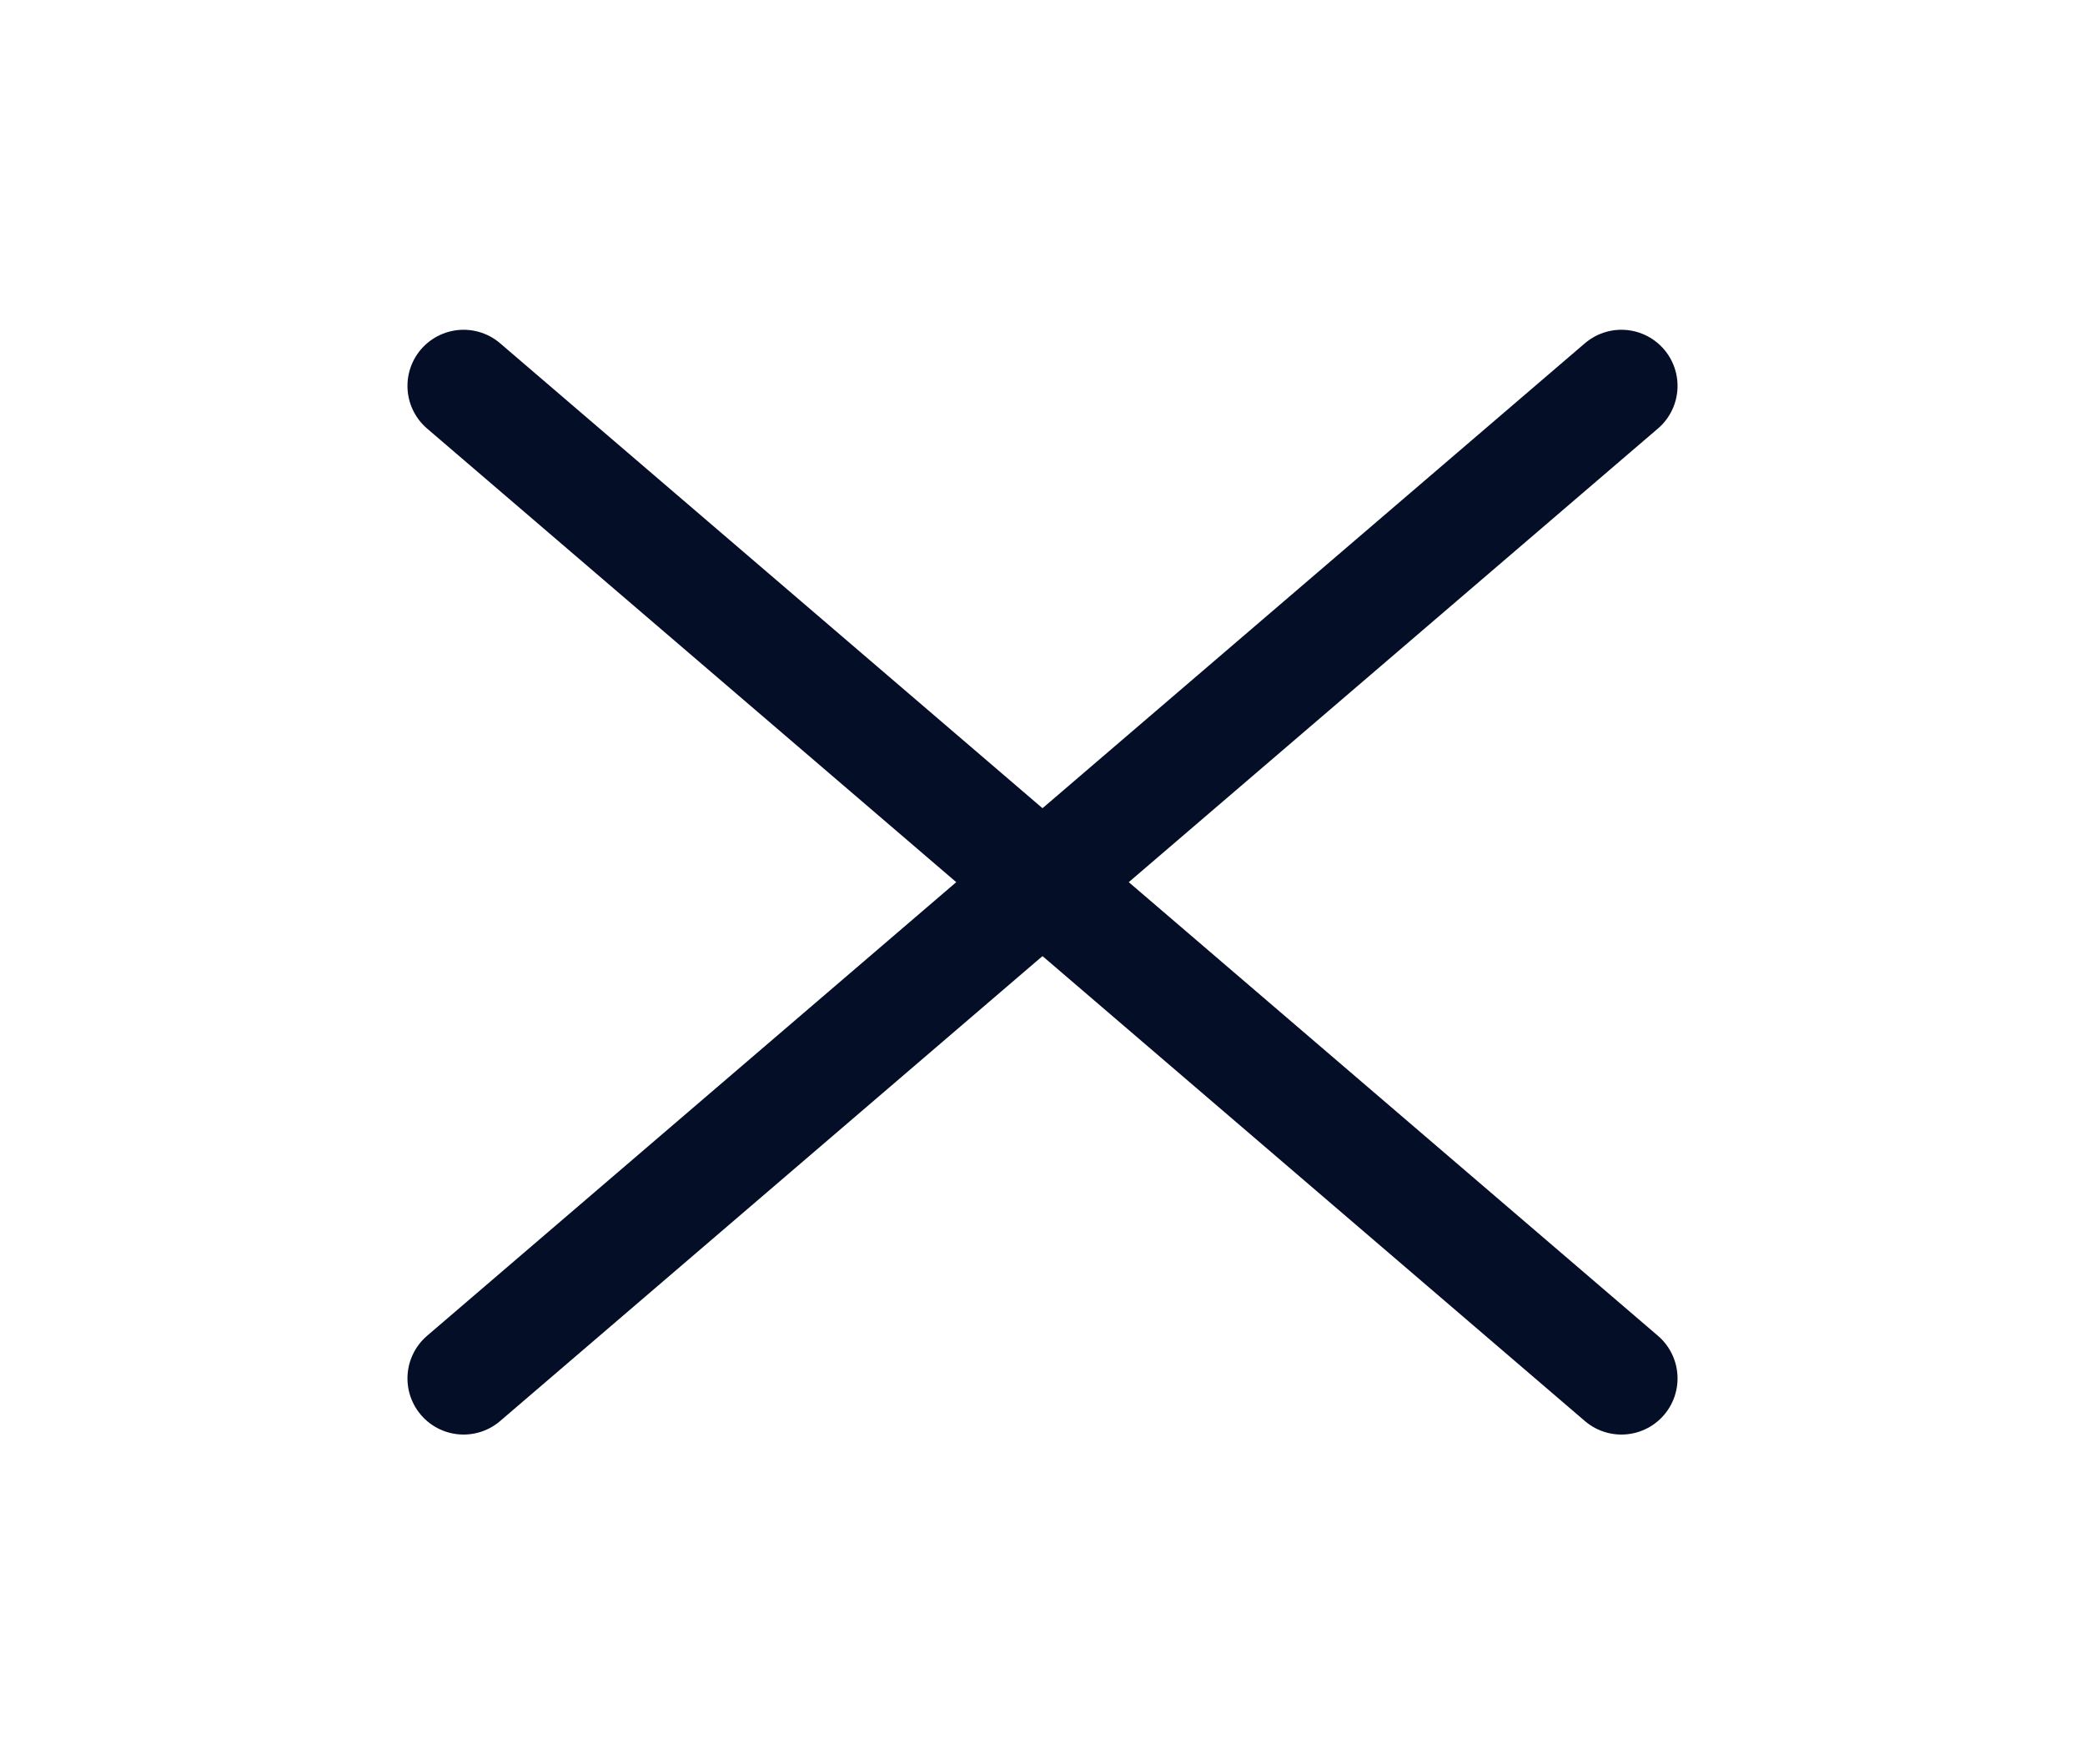 <svg width="26" height="22" viewBox="0 0 26 22" fill="none" xmlns="http://www.w3.org/2000/svg">
<path d="M5.781 4.812L20.219 17.188" stroke="#040E27" stroke-width="1.4" stroke-linecap="round" stroke-linejoin="round"/>
<path d="M5.781 17.188L20.219 4.812" stroke="#040E27" stroke-width="1.4" stroke-linecap="round" stroke-linejoin="round"/>
</svg>

